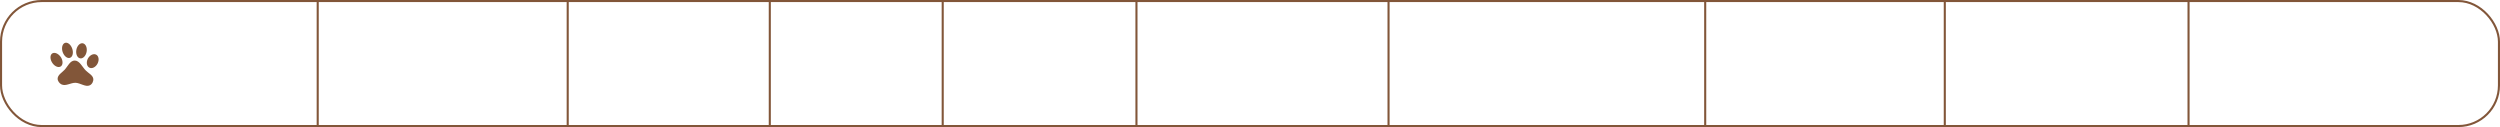 <?xml version="1.0" encoding="UTF-8"?> <svg xmlns="http://www.w3.org/2000/svg" width="1200" height="61" viewBox="0 0 1200 61" fill="none"> <rect x="0.5" y="0.5" width="1199" height="60" rx="19.5" stroke="#825639"></rect> <path d="M39.75 20.776C38.387 20.538 36.994 21.952 36.643 23.953C36.291 25.944 37.094 27.757 38.458 28.006C39.81 28.254 41.214 26.841 41.577 24.839C41.941 22.849 41.114 21.035 39.75 20.776ZM31.525 20.505C30.163 20.675 29.459 22.439 29.924 24.456C30.424 26.486 31.907 27.994 33.258 27.835C34.621 27.676 35.313 25.912 34.825 23.894C34.348 21.865 32.865 20.357 31.525 20.505ZM46.066 26.186C44.738 25.588 42.986 26.537 42.109 28.261C41.29 30.021 41.647 31.911 42.965 32.508C44.282 33.106 46.022 32.167 46.876 30.42C47.73 28.672 47.349 26.771 46.066 26.186ZM25.36 25.506C24.111 26.007 23.848 27.887 24.812 29.695C25.776 31.502 27.578 32.557 28.861 32.045C30.144 31.533 30.384 29.663 29.455 27.846C28.468 26.06 26.654 24.994 25.36 25.506ZM27.66 37.774C27.647 38.836 28.512 40.041 29.515 40.515C31.603 41.511 33.982 39.666 36.271 39.742C38.56 39.817 41.084 41.902 43.078 40.961C44.211 40.444 44.959 38.998 44.771 37.77C44.512 36.076 42.425 35.103 41.167 33.829C39.495 32.179 38.252 29.141 35.94 29.065C33.639 28.99 32.511 31.904 31.009 33.495C29.775 34.834 27.683 35.931 27.66 37.774Z" fill="#825639"></path> <line x1="152.5" y1="2.18557e-08" x2="152.5" y2="61" stroke="#825639"></line> <line x1="272.5" y1="2.18557e-08" x2="272.5" y2="61" stroke="#825639"></line> <line x1="369.5" y1="2.18557e-08" x2="369.5" y2="61" stroke="#825639"></line> <line x1="452.5" y1="2.18557e-08" x2="452.5" y2="61" stroke="#825639"></line> <line x1="545.5" y1="2.18557e-08" x2="545.5" y2="61" stroke="#825639"></line> <line x1="666.5" y1="2.18557e-08" x2="666.5" y2="61" stroke="#825639"></line> <line x1="818.5" y1="2.18557e-08" x2="818.5" y2="61" stroke="#825639"></line> <line x1="933.5" y1="2.18557e-08" x2="933.5" y2="61" stroke="#825639"></line> <line x1="1050.5" y1="2.18557e-08" x2="1050.5" y2="61" stroke="#825639"></line> </svg> 